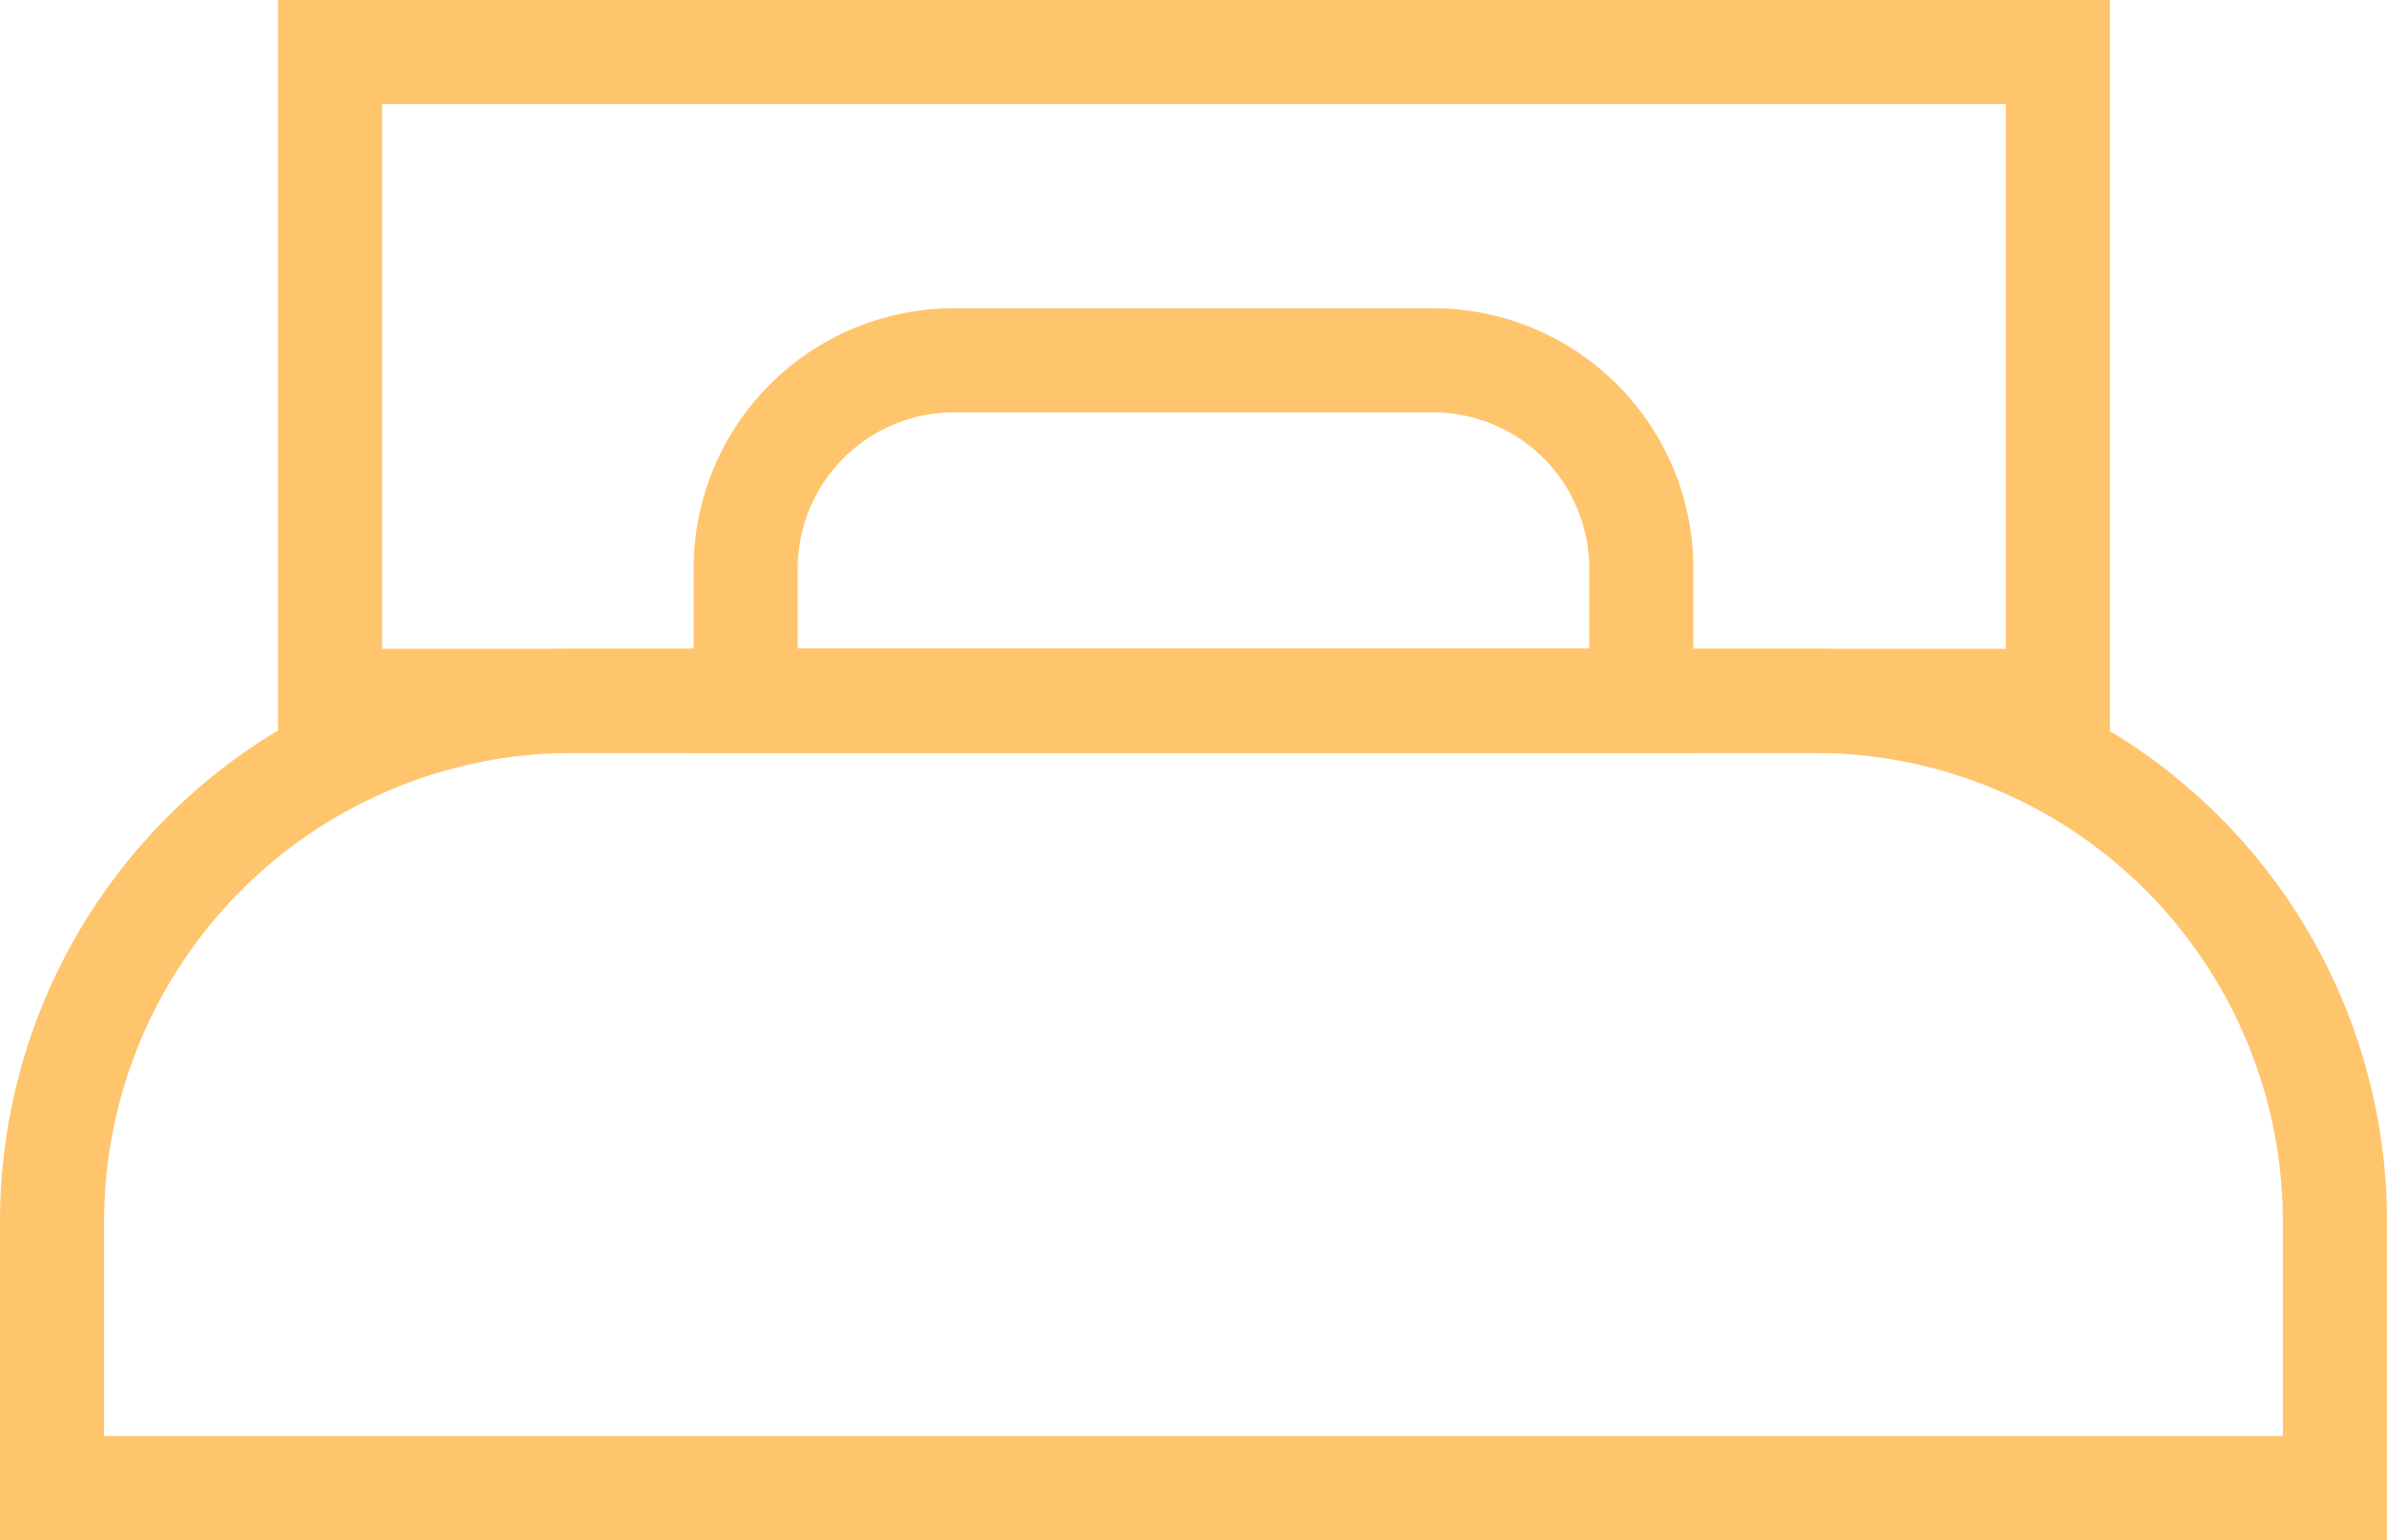 <svg xmlns="http://www.w3.org/2000/svg" viewBox="0 0 22.92 14.79"><title>room-icon21</title><g id="Layer_2" data-name="Layer 2"><g id="CREATIVE"><path d="M5.5,6.73H17.42a5,5,0,0,1,5,5v2.56a0,0,0,0,1,0,0H.5a0,0,0,0,1,0,0V11.73A5,5,0,0,1,5.5,6.73Z" style="fill:none;stroke:#ffc56d;stroke-miterlimit:10"></path><path d="M9.16,3.46h4.6a2,2,0,0,1,2,2V6.73a0,0,0,0,1,0,0H7.16a0,0,0,0,1,0,0V5.46A2,2,0,0,1,9.16,3.46Z" style="fill:none;stroke:#ffc56d;stroke-miterlimit:10"></path><rect x="3.17" y="0.5" width="16.59" height="6.23" style="fill:none;stroke:#ffc56d;stroke-miterlimit:10"></rect></g></g></svg>